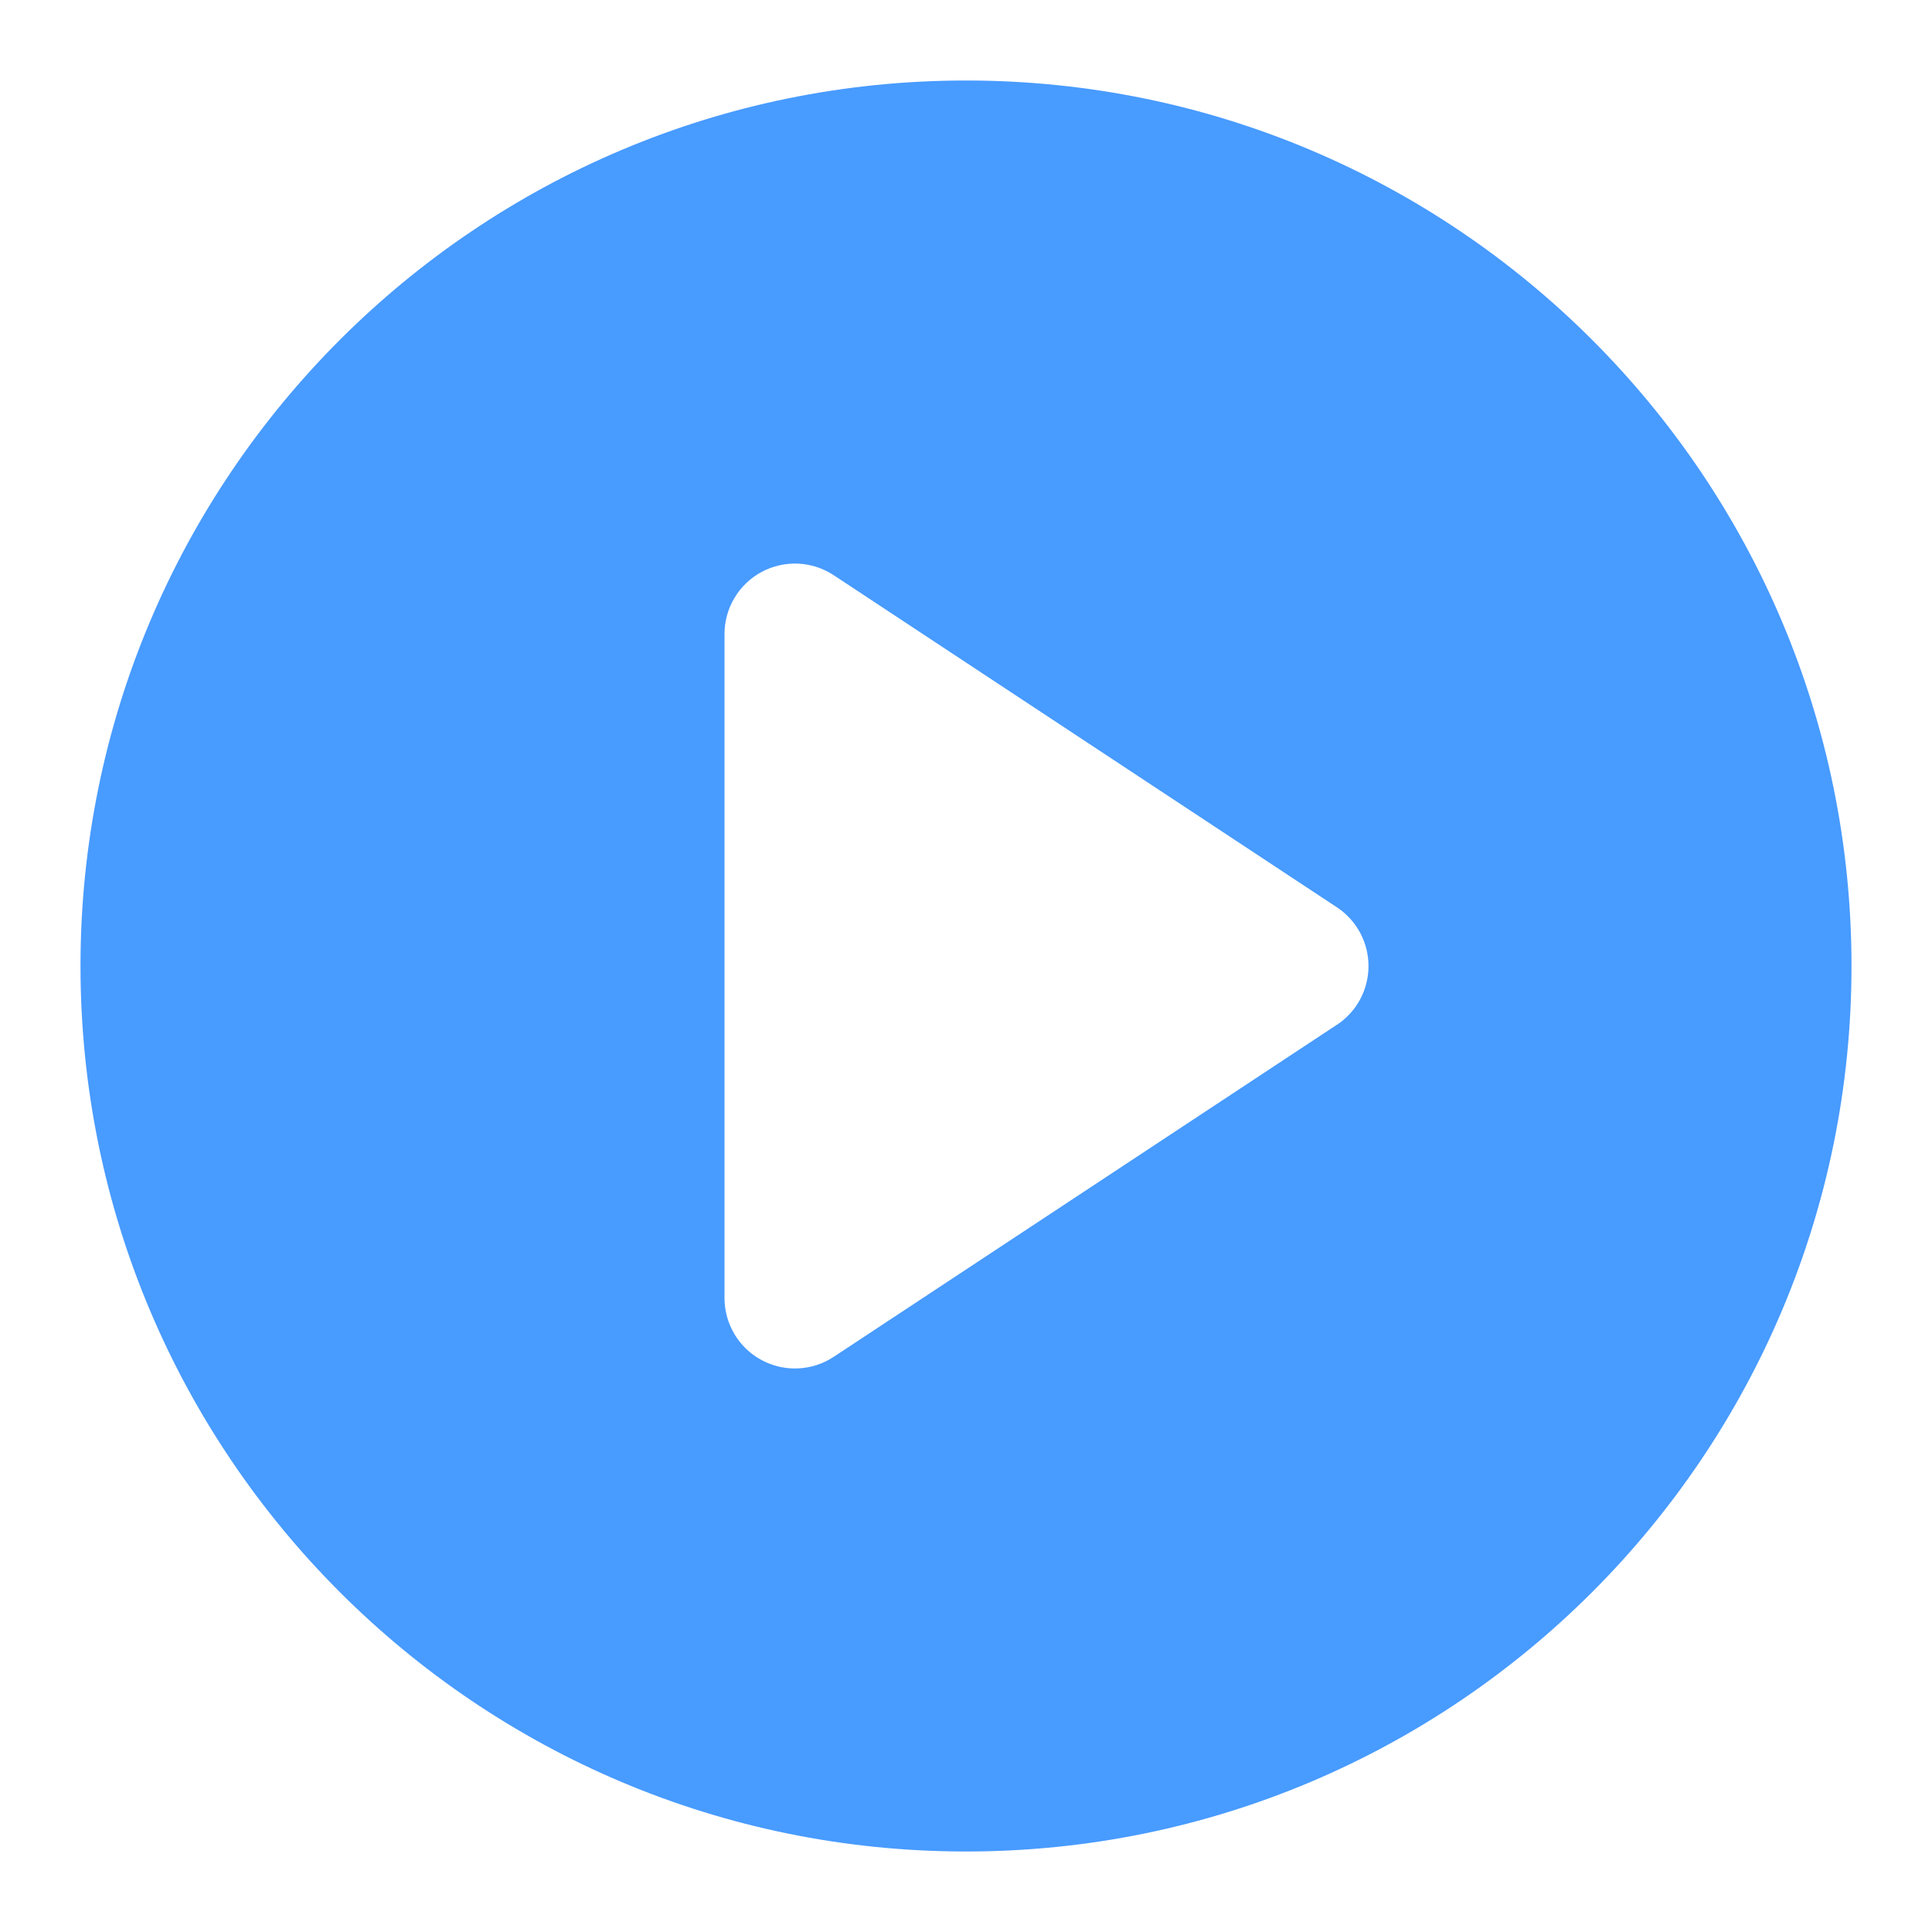 <svg width="60" height="60" viewBox="0 0 60 60" fill="none" xmlns="http://www.w3.org/2000/svg">
<path d="M30 2.5C14.812 2.5 2.5 14.812 2.5 30C2.5 45.188 14.812 57.5 30 57.5C45.188 57.5 57.5 45.188 57.5 30C57.5 14.812 45.188 2.5 30 2.5ZM41.516 31.826L25.891 42.138C25.562 42.356 25.179 42.48 24.785 42.497C24.39 42.515 23.998 42.425 23.651 42.238C23.303 42.051 23.012 41.773 22.81 41.434C22.607 41.095 22.5 40.707 22.5 40.312V19.689C22.5 19.294 22.607 18.907 22.81 18.568C23.012 18.229 23.303 17.951 23.651 17.763C23.999 17.576 24.391 17.487 24.785 17.504C25.18 17.522 25.562 17.646 25.892 17.864L41.517 28.176C41.819 28.375 42.067 28.647 42.239 28.965C42.41 29.284 42.5 29.64 42.5 30.002C42.5 30.364 42.41 30.72 42.239 31.039C42.067 31.357 41.819 31.628 41.517 31.828L41.516 31.826Z" fill="#489BFF"/>
</svg>
